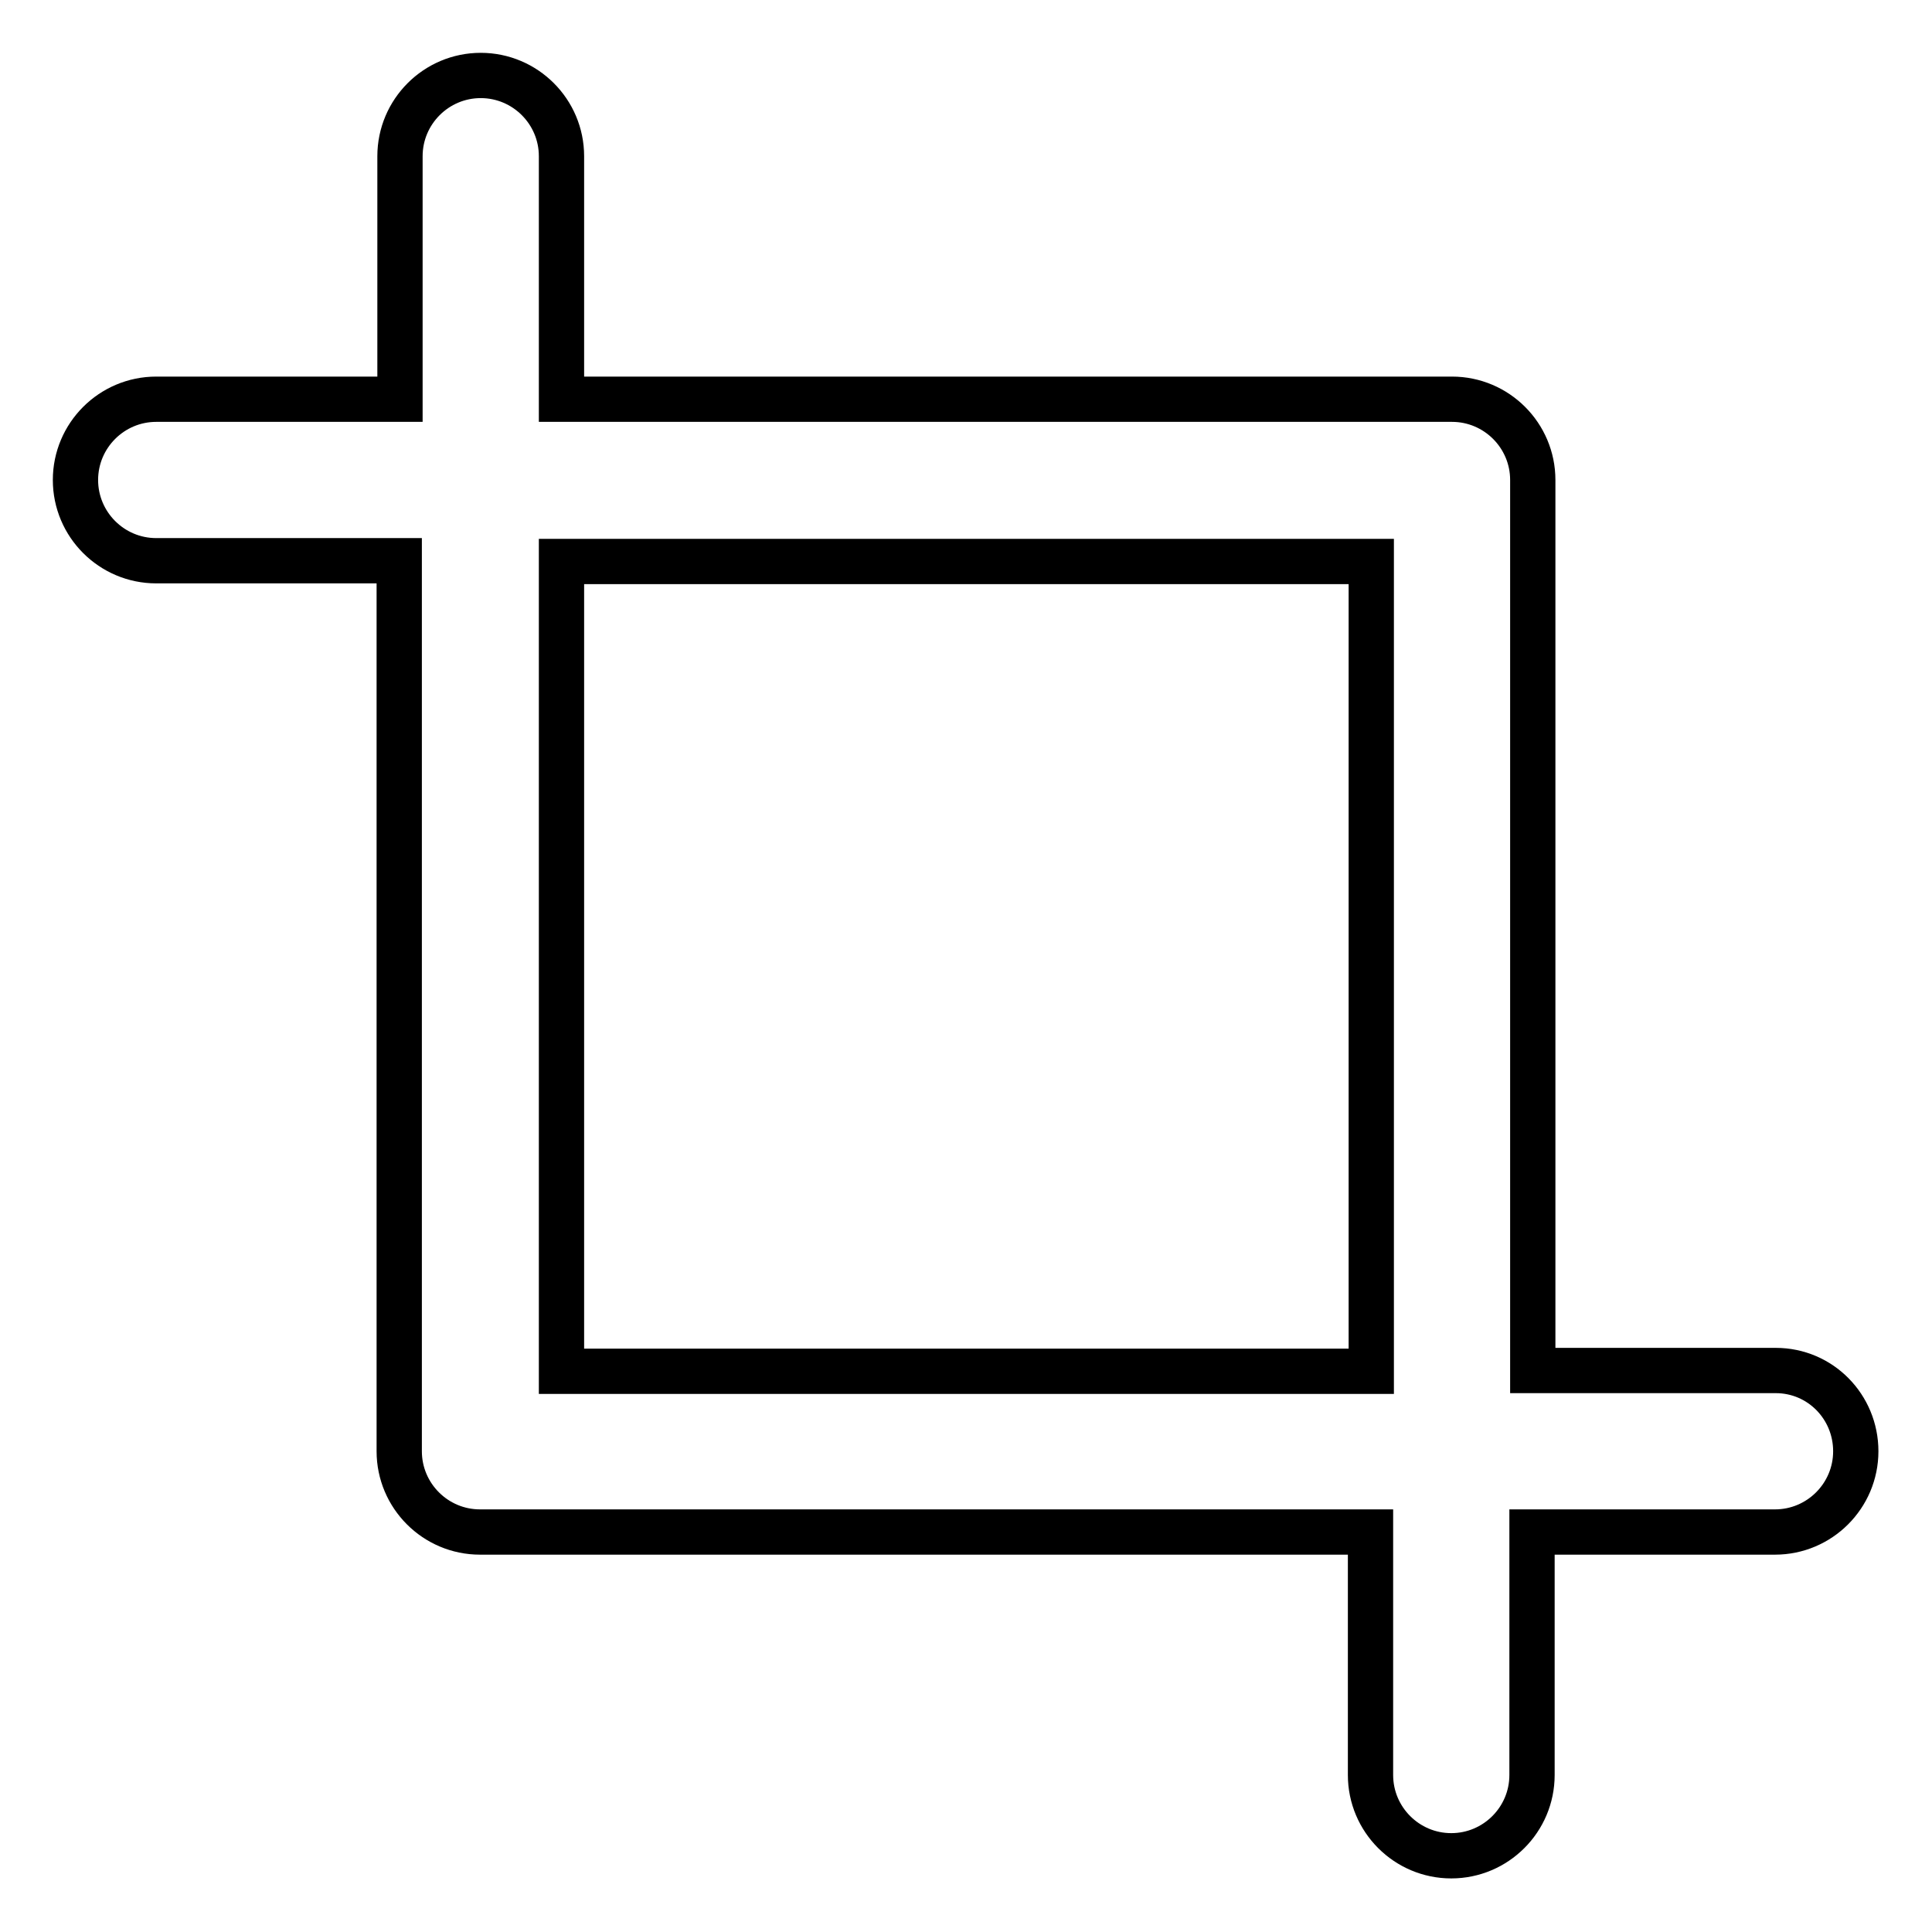 <?xml version="1.0" encoding="utf-8"?>
<!-- Svg Vector Icons : http://www.onlinewebfonts.com/icon -->
<!DOCTYPE svg PUBLIC "-//W3C//DTD SVG 1.1//EN" "http://www.w3.org/Graphics/SVG/1.1/DTD/svg11.dtd">
<svg version="1.1" xmlns="http://www.w3.org/2000/svg" xmlns:xlink="http://www.w3.org/1999/xlink" x="0px" y="0px" viewBox="0 0 256 256" enable-background="new 0 0 256 256" xml:space="preserve">
<g> <path stroke-width="6" fill-opacity="0" stroke="#000000"  d="M235.3,181.6h-32.2v-118c0-5.9-4.8-10.7-10.7-10.7h-118V20.7c0-5.9-4.8-10.7-10.7-10.7 c-5.9,0-10.7,4.8-10.7,10.7v32.2H20.7c-5.9,0-10.7,4.8-10.7,10.7c0,5.9,4.8,10.7,10.7,10.7h32.2v118c0,5.9,4.8,10.7,10.7,10.7h118 v32.2c0,5.9,4.8,10.7,10.7,10.7c5.9,0,10.7-4.8,10.7-10.7v-32.2h32.2c5.9,0,10.7-4.8,10.7-10.7S241.2,181.6,235.3,181.6 L235.3,181.6z M74.4,181.6V74.4h107.3v107.3H74.4z"/></g>
</svg>